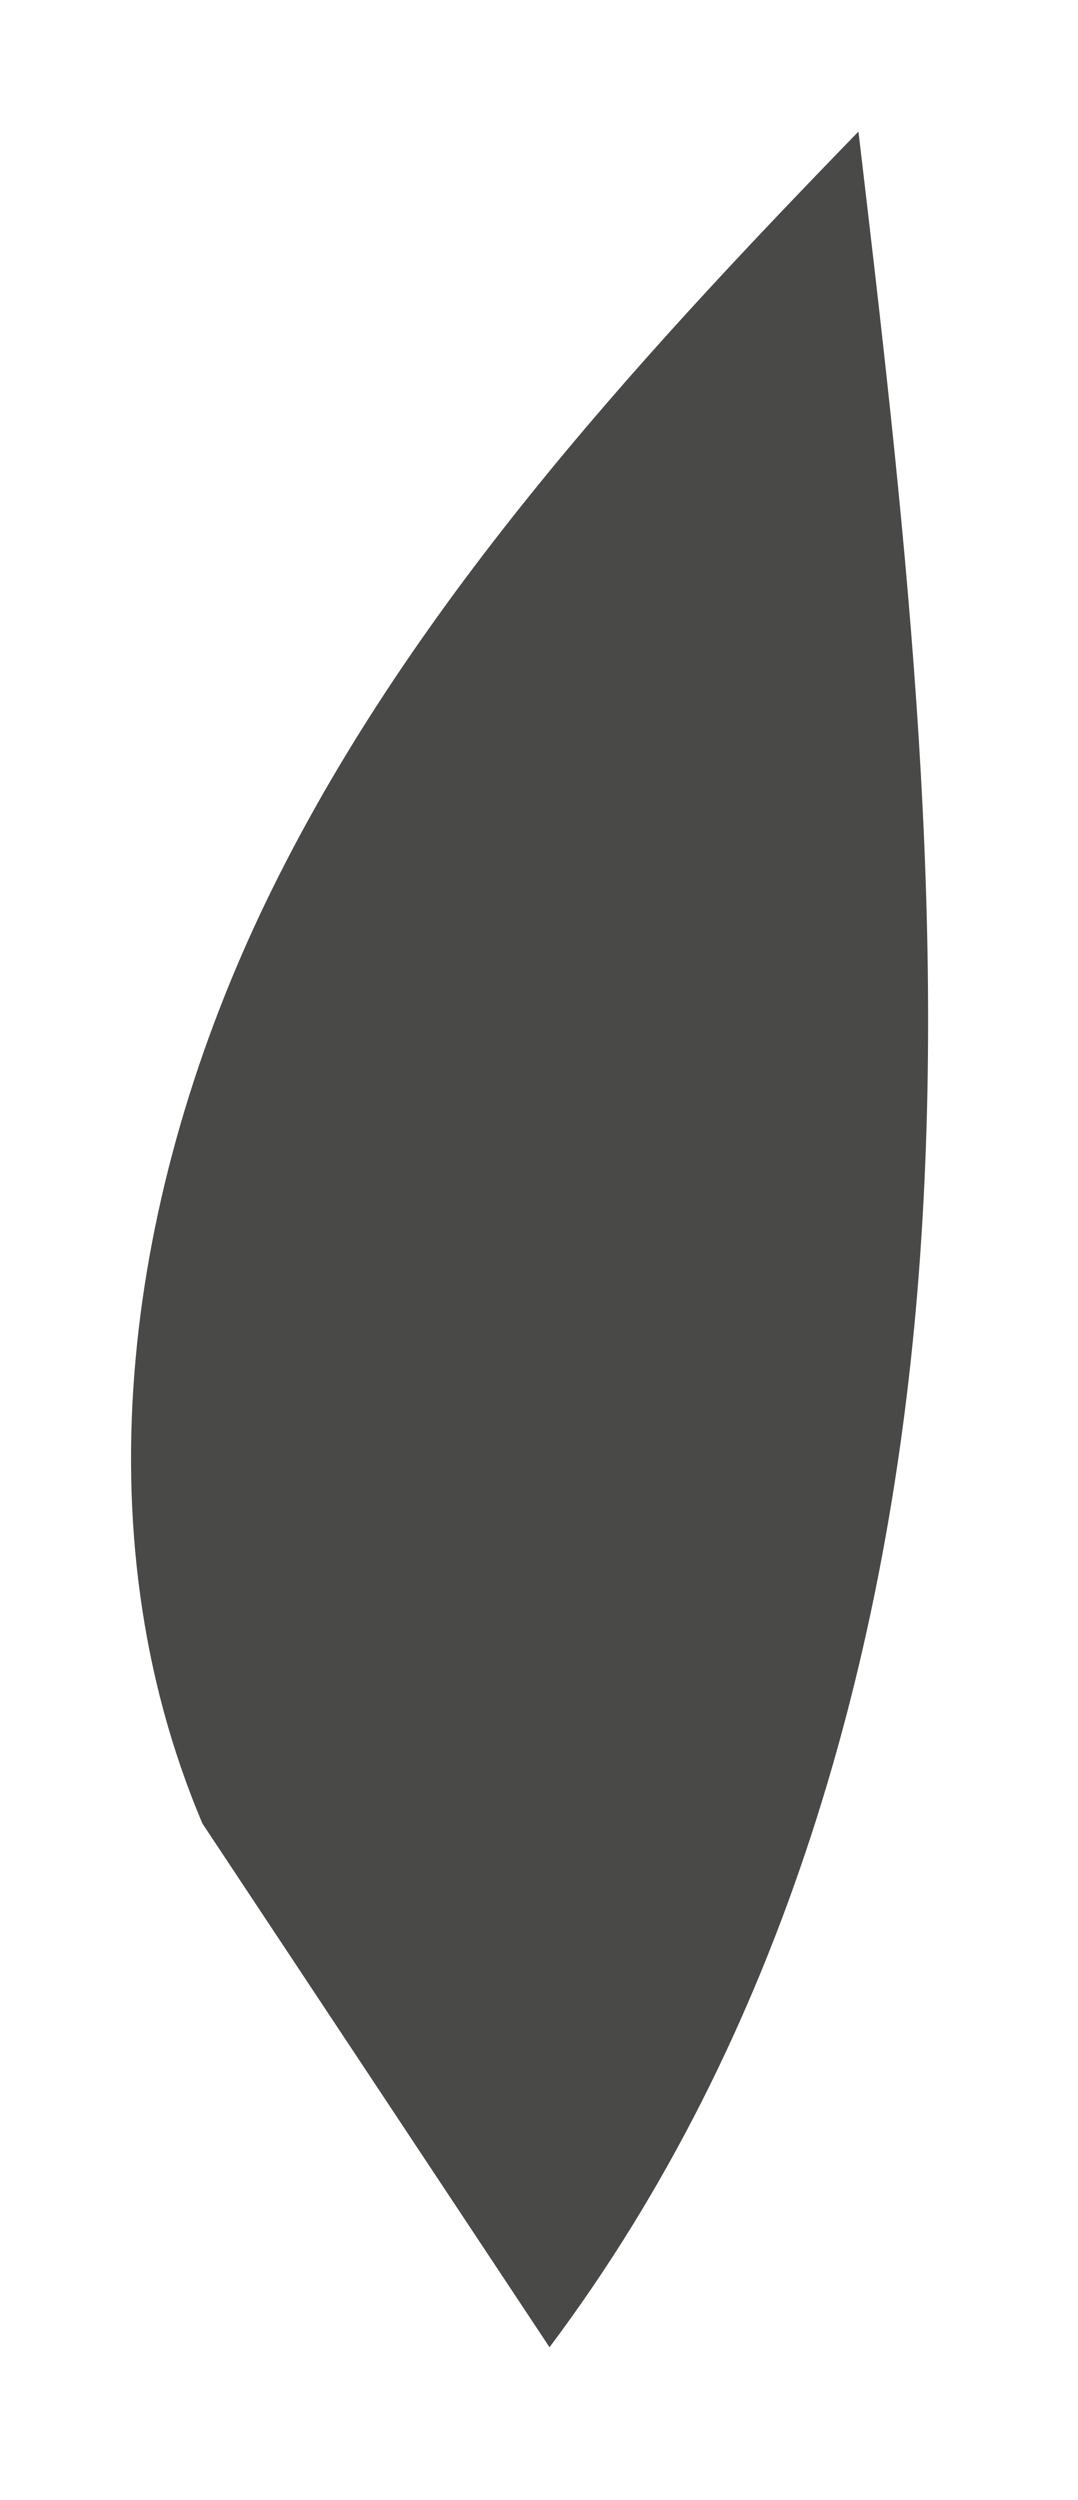 <svg enable-background="new 0 0 82 190" height="190" viewBox="0 0 82 190" width="82" xmlns="http://www.w3.org/2000/svg"><path d="m15.4 138.6c-9.5-22.4-5.7-48.3 4.9-70.2s27.7-40.6 45-58.4c3.4 28.8 6.8 57.8 4.6 86.7s-10.3 58-28.1 81.7z" fill="#494948"/></svg>